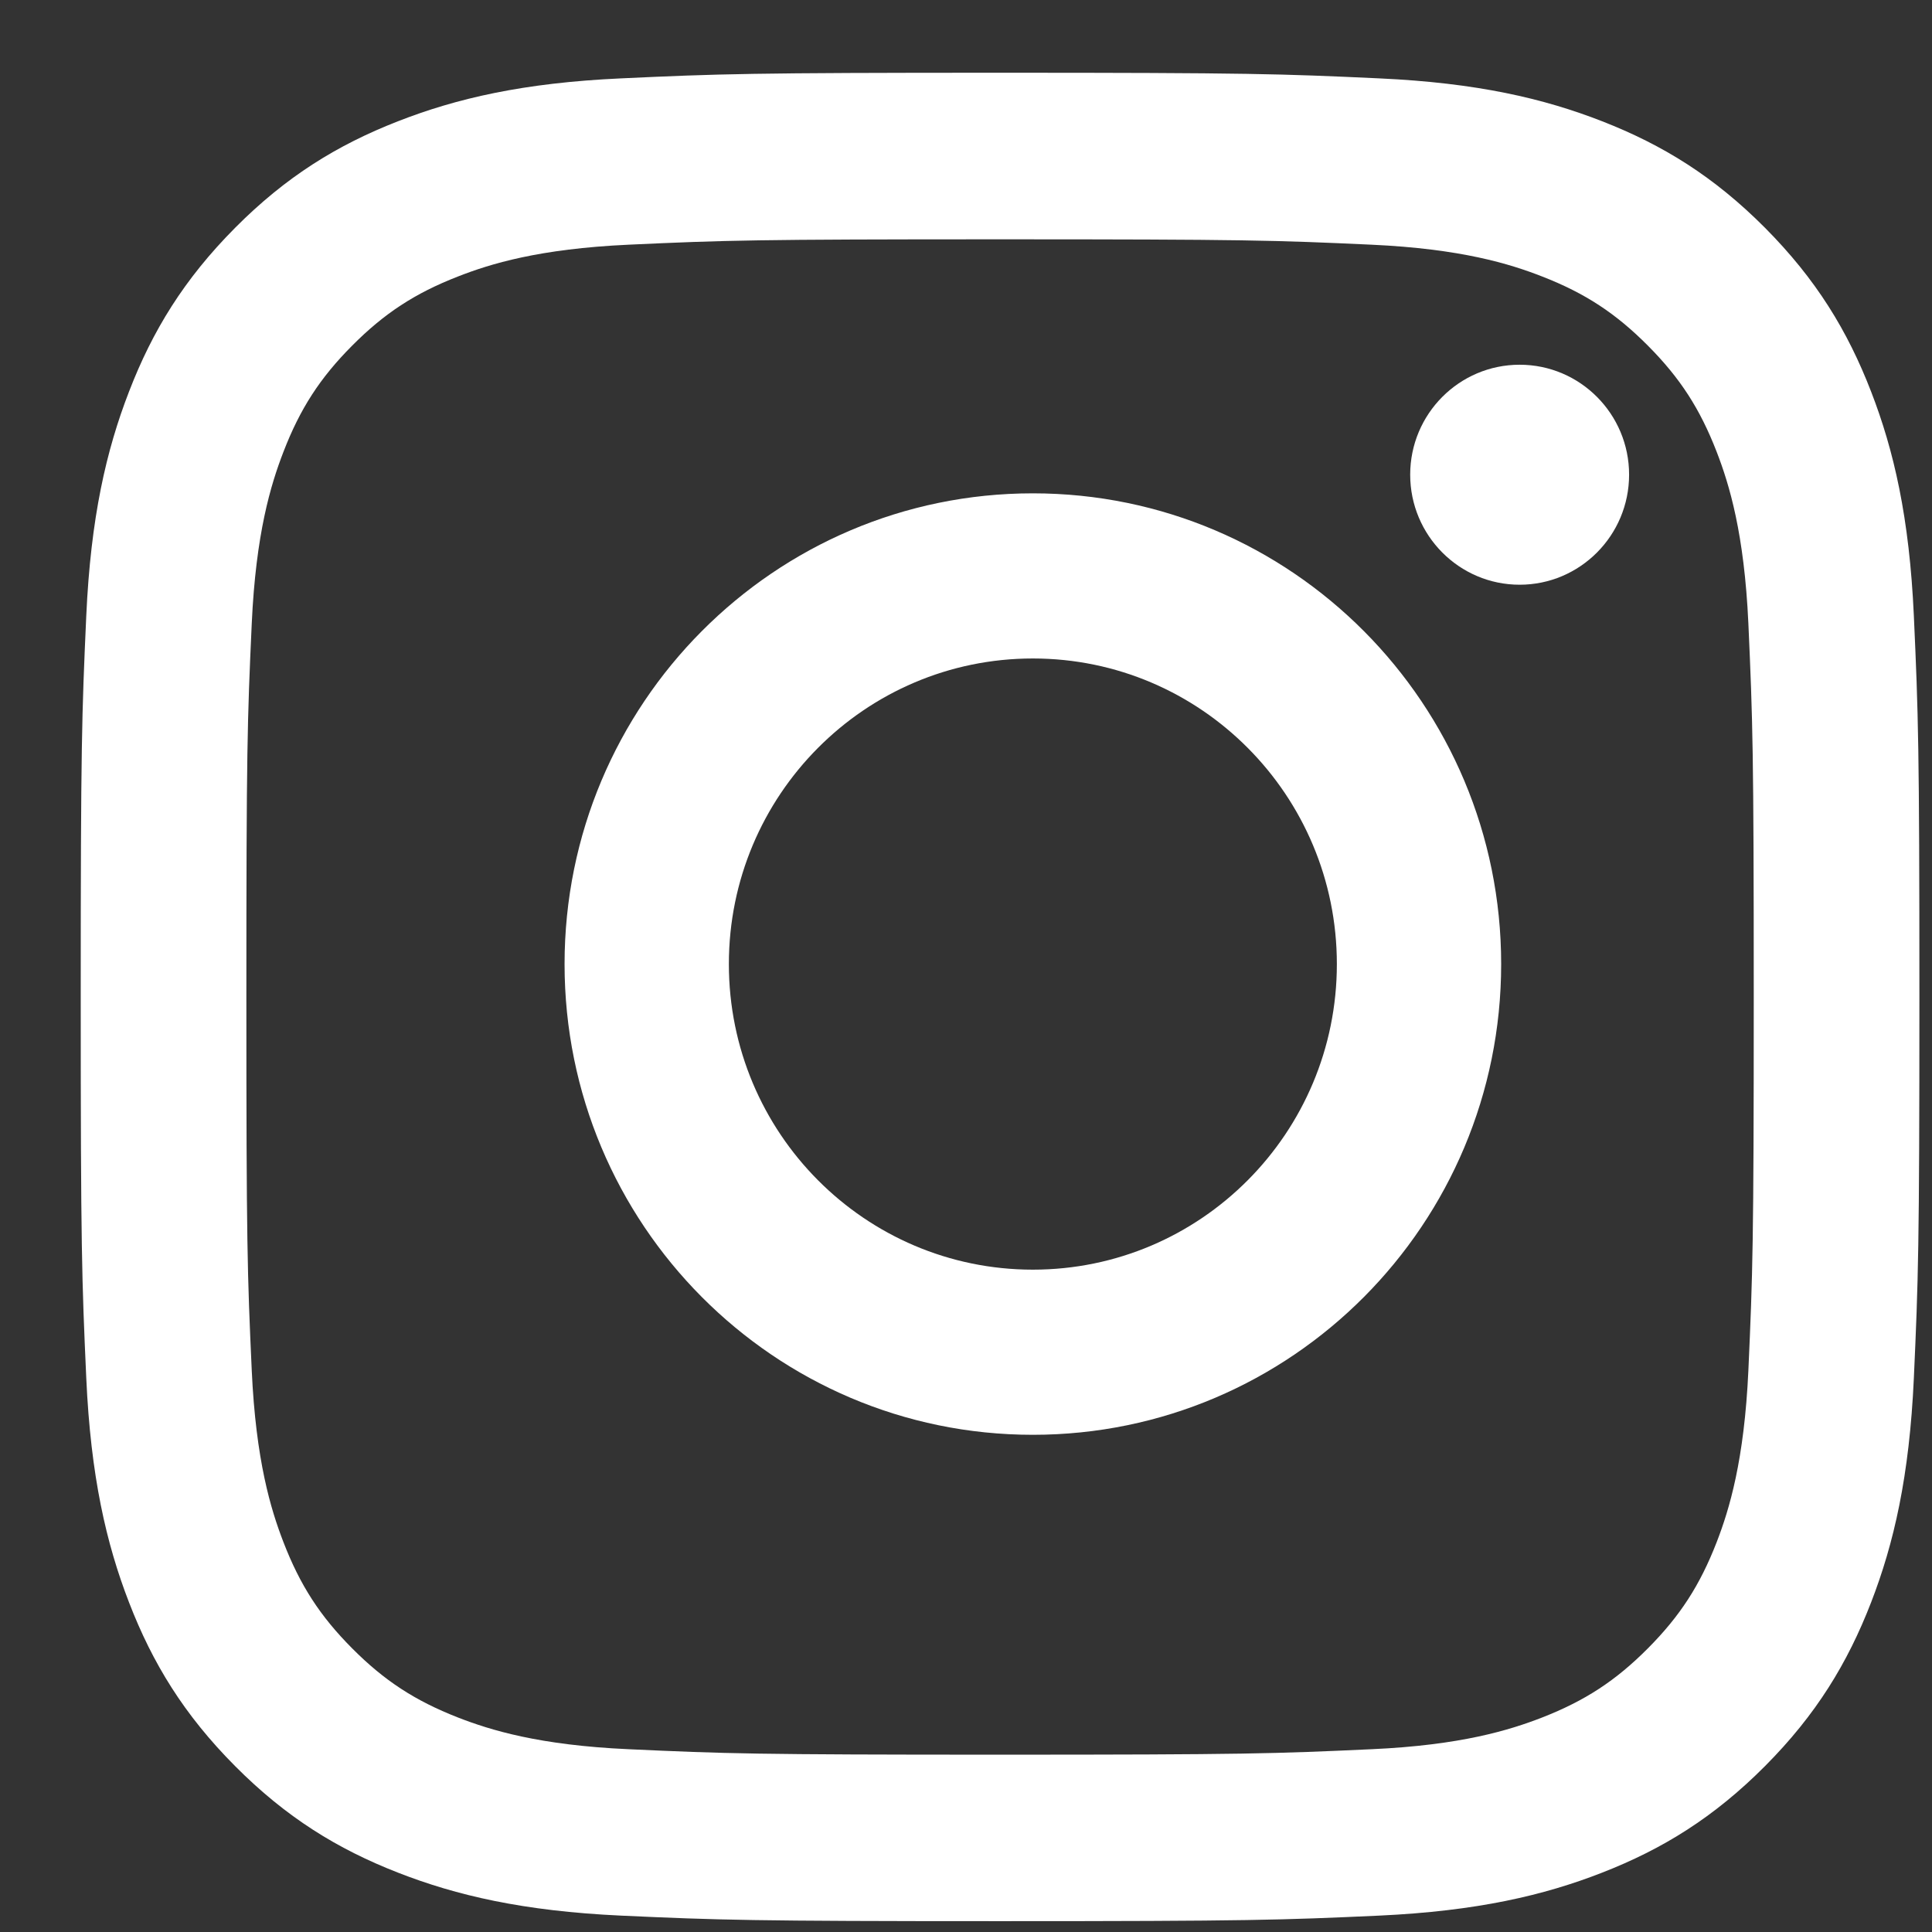 <svg xmlns="http://www.w3.org/2000/svg" width="23" height="23" viewBox="0 0 23 23" fill="none"><rect x="0" y="0" width="23" height="23" fill="#333333" stroke="none"/><path d="M11.905 0.866C8.933 0.866 8.56 0.879 7.393 0.933C6.228 0.986 5.433 1.172 4.737 1.444C4.017 1.725 3.406 2.101 2.798 2.713C2.19 3.325 1.815 3.938 1.536 4.662C1.265 5.362 1.08 6.161 1.027 7.332C0.974 8.506 0.961 8.881 0.961 11.869C0.961 14.857 0.974 15.231 1.027 16.405C1.08 17.576 1.265 18.376 1.536 19.076C1.815 19.799 2.19 20.413 2.798 21.024C3.406 21.636 4.017 22.012 4.737 22.293C5.433 22.565 6.228 22.751 7.393 22.805C8.56 22.858 8.933 22.871 11.905 22.871C14.878 22.871 15.25 22.858 16.418 22.805C17.582 22.751 18.378 22.565 19.074 22.293C19.794 22.012 20.404 21.636 21.013 21.024C21.621 20.413 21.995 19.799 22.275 19.076C22.546 18.376 22.731 17.576 22.784 16.405C22.837 15.231 22.85 14.857 22.85 11.869C22.85 8.881 22.837 8.506 22.784 7.332C22.731 6.161 22.546 5.362 22.275 4.662C21.995 3.938 21.621 3.325 21.013 2.713C20.404 2.101 19.794 1.725 19.074 1.444C18.378 1.172 17.582 0.986 16.418 0.933C15.25 0.879 14.878 0.866 11.905 0.866ZM11.905 2.849C14.828 2.849 15.174 2.86 16.328 2.913C17.395 2.962 17.974 3.141 18.36 3.292C18.871 3.491 19.235 3.73 19.618 4.115C20.001 4.5 20.238 4.866 20.437 5.38C20.587 5.768 20.765 6.35 20.814 7.423C20.866 8.583 20.878 8.931 20.878 11.869C20.878 14.806 20.866 15.154 20.814 16.315C20.765 17.387 20.587 17.97 20.437 18.358C20.238 18.871 20.001 19.238 19.618 19.623C19.235 20.008 18.871 20.246 18.36 20.446C17.974 20.596 17.395 20.776 16.328 20.824C15.174 20.877 14.828 20.889 11.905 20.889C8.983 20.889 8.637 20.877 7.483 20.824C6.416 20.776 5.836 20.596 5.451 20.446C4.94 20.246 4.575 20.008 4.192 19.623C3.809 19.238 3.572 18.871 3.374 18.358C3.224 17.97 3.046 17.387 2.997 16.315C2.944 15.154 2.933 14.806 2.933 11.869C2.933 8.931 2.944 8.583 2.997 7.423C3.046 6.35 3.224 5.768 3.374 5.38C3.572 4.866 3.809 4.5 4.192 4.115C4.575 3.73 4.94 3.491 5.451 3.292C5.836 3.141 6.416 2.962 7.483 2.913C8.637 2.86 8.983 2.849 11.905 2.849Z" fill="white"></path><path fill-rule="evenodd" clip-rule="evenodd" d="M12.296 15.115C10.297 15.115 8.677 13.486 8.677 11.477C8.677 9.468 10.297 7.839 12.296 7.839C14.295 7.839 15.915 9.468 15.915 11.477C15.915 13.486 14.295 15.115 12.296 15.115ZM12.296 5.873C15.375 5.873 17.871 8.382 17.871 11.477C17.871 14.572 15.375 17.081 12.296 17.081C9.217 17.081 6.721 14.572 6.721 11.477C6.721 8.382 9.217 5.873 12.296 5.873ZM19.394 5.651C19.394 6.374 18.81 6.961 18.091 6.961C17.372 6.961 16.788 6.374 16.788 5.651C16.788 4.928 17.372 4.342 18.091 4.342C18.81 4.342 19.394 4.928 19.394 5.651Z" fill="white"></path></svg>